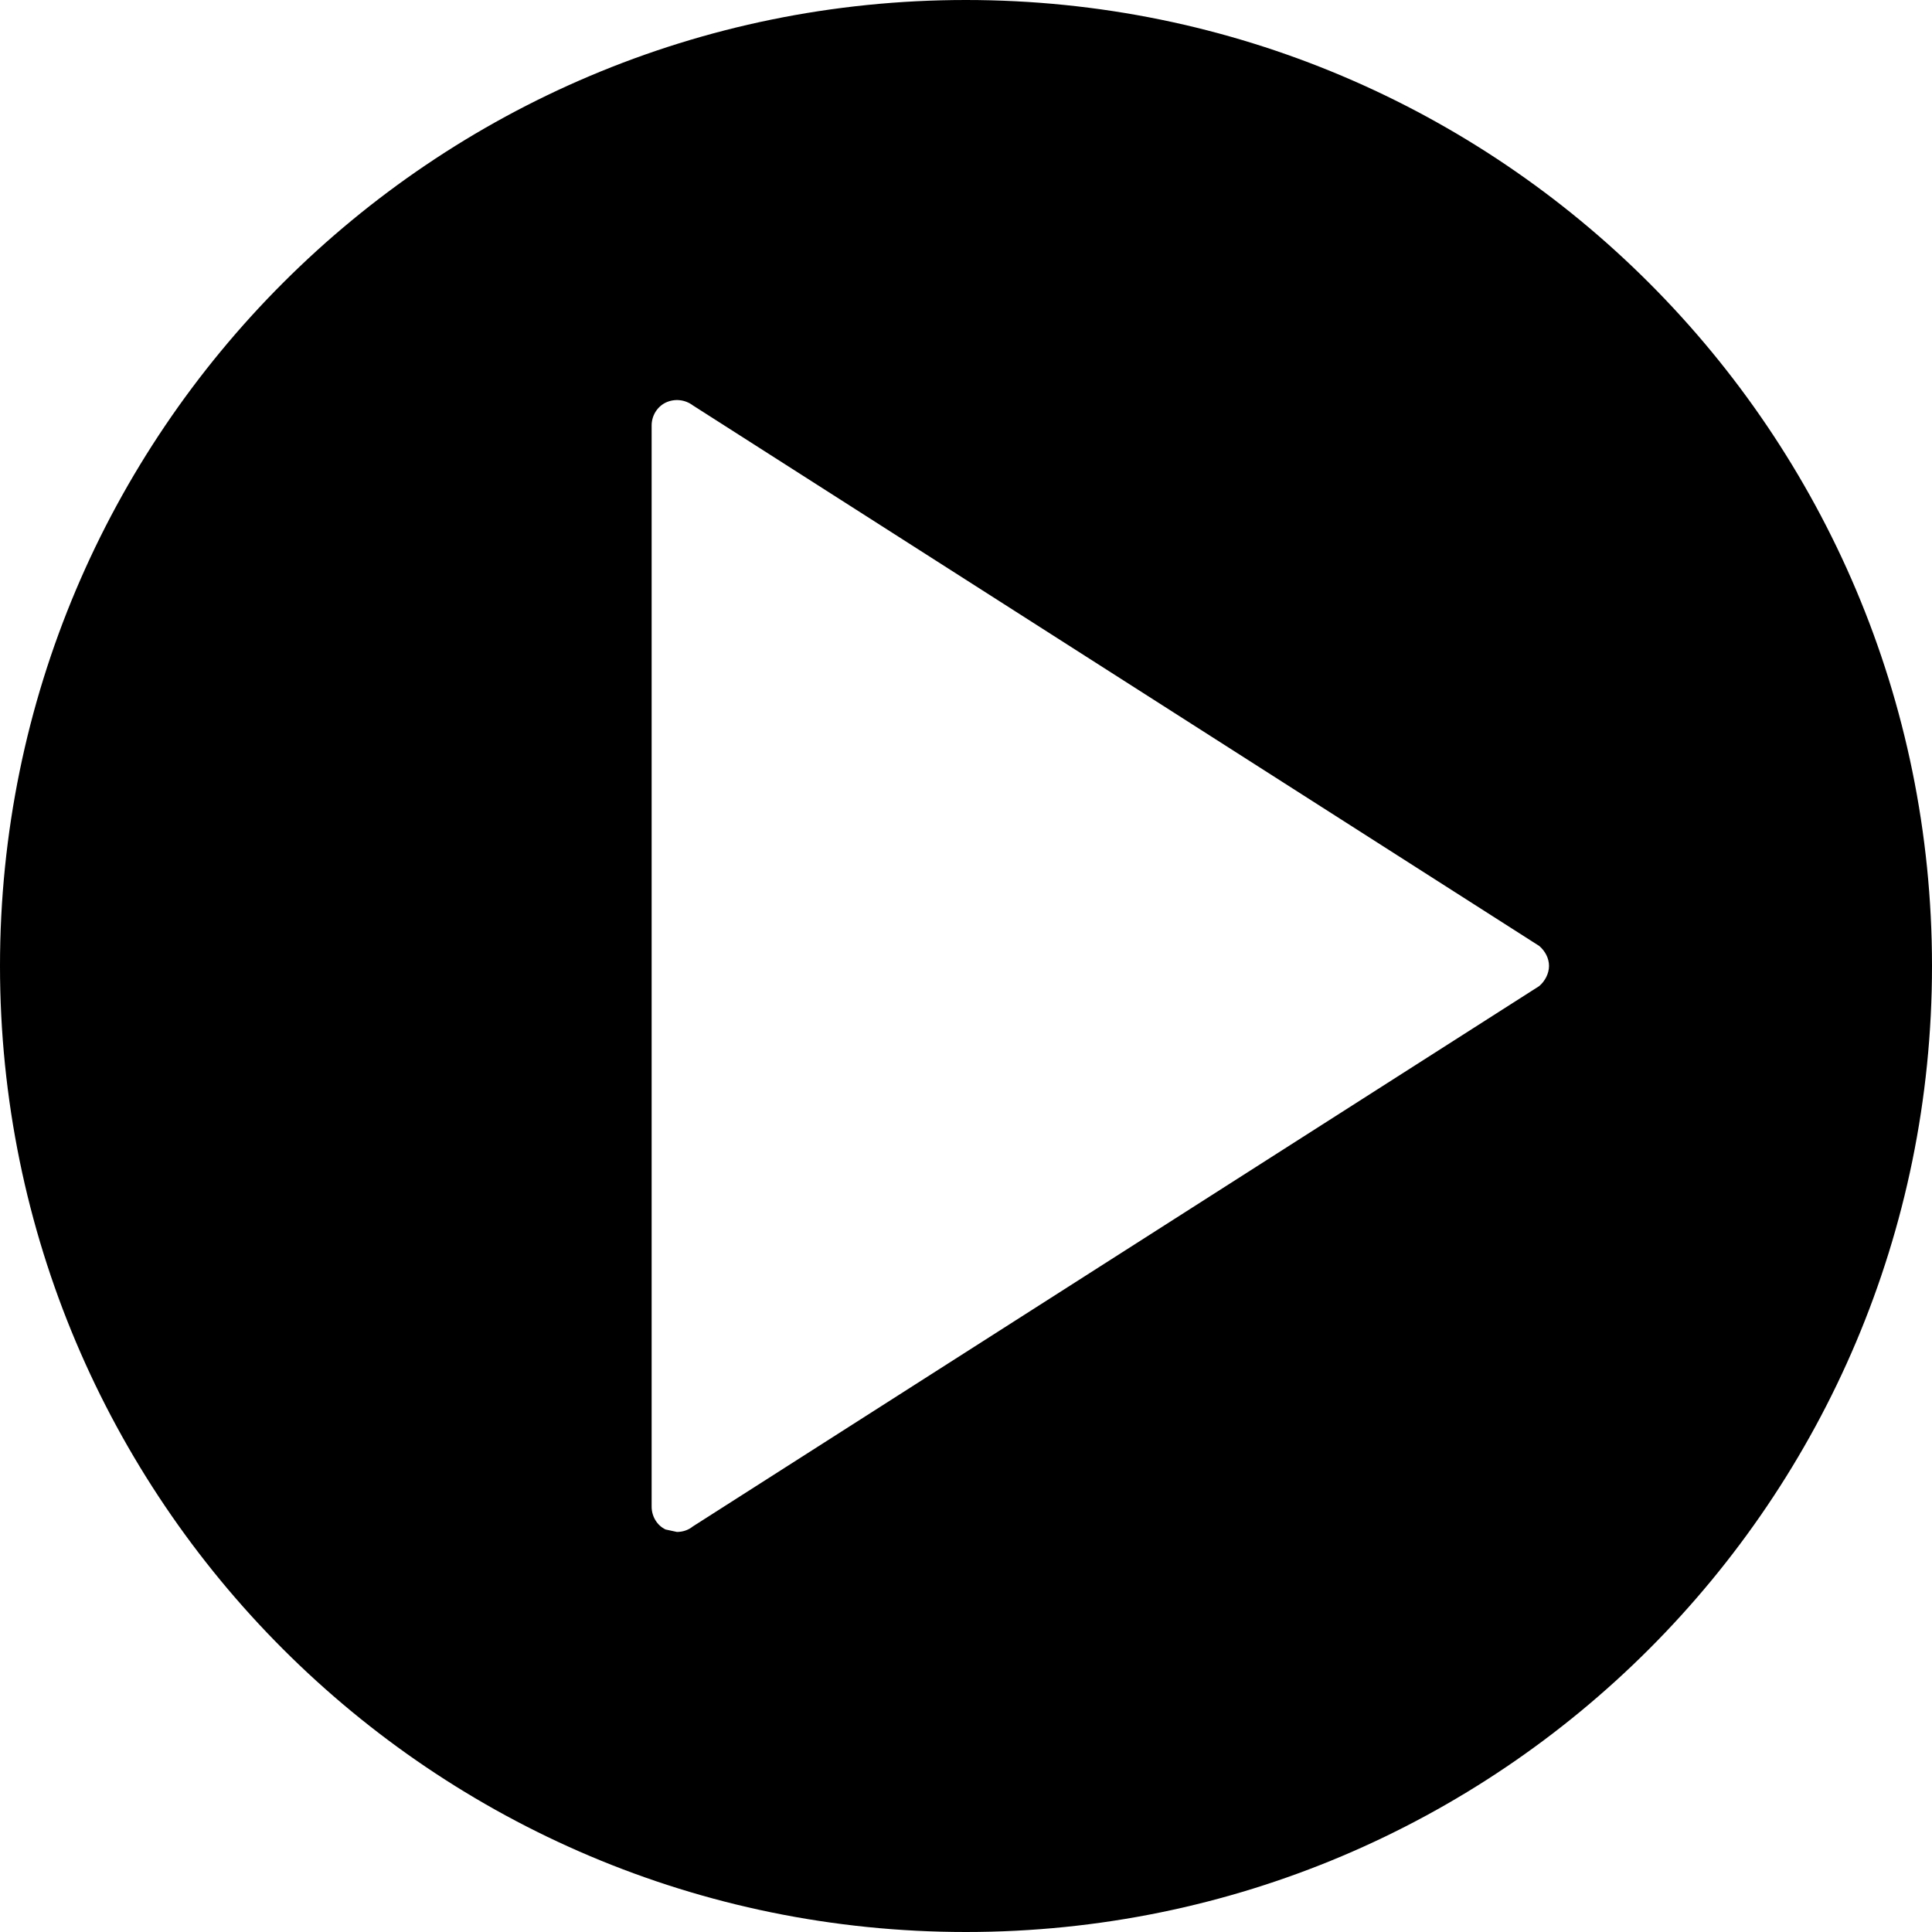 <?xml version="1.0" encoding="iso-8859-1"?>
<!-- Generator: Adobe Illustrator 16.0.0, SVG Export Plug-In . SVG Version: 6.00 Build 0)  -->
<!DOCTYPE svg PUBLIC "-//W3C//DTD SVG 1.1//EN" "http://www.w3.org/Graphics/SVG/1.1/DTD/svg11.dtd">
<svg version="1.1" xmlns="http://www.w3.org/2000/svg" xmlns:xlink="http://www.w3.org/1999/xlink" x="0px" y="0px"
	 width="27.493px" height="27.493px" viewBox="0 0 27.493 27.493" style="enable-background:new 0 0 27.493 27.493;"
	 xml:space="preserve">
<g id="c138_play">
	<path style="fill:#000000;" d="M13.745,0C6.156,0,0,6.154,0,13.746c0,7.593,6.156,13.747,13.745,13.747
		c7.595,0,13.748-6.154,13.748-13.747C27.493,6.154,21.34,0,13.745,0z M21.904,14.032l-12.045,7.69
		C9.794,21.775,9.713,21.8,9.633,21.8l-0.162-0.035c-0.121-0.058-0.198-0.186-0.198-0.325V6.054c0-0.137,0.077-0.264,0.198-0.324
		c0.13-0.062,0.279-0.044,0.389,0.039l12.045,7.693c0.083,0.072,0.138,0.174,0.138,0.284C22.042,13.855,21.987,13.96,21.904,14.032z
		"/>
</g>
<g id="Capa_1">
</g>
</svg>
